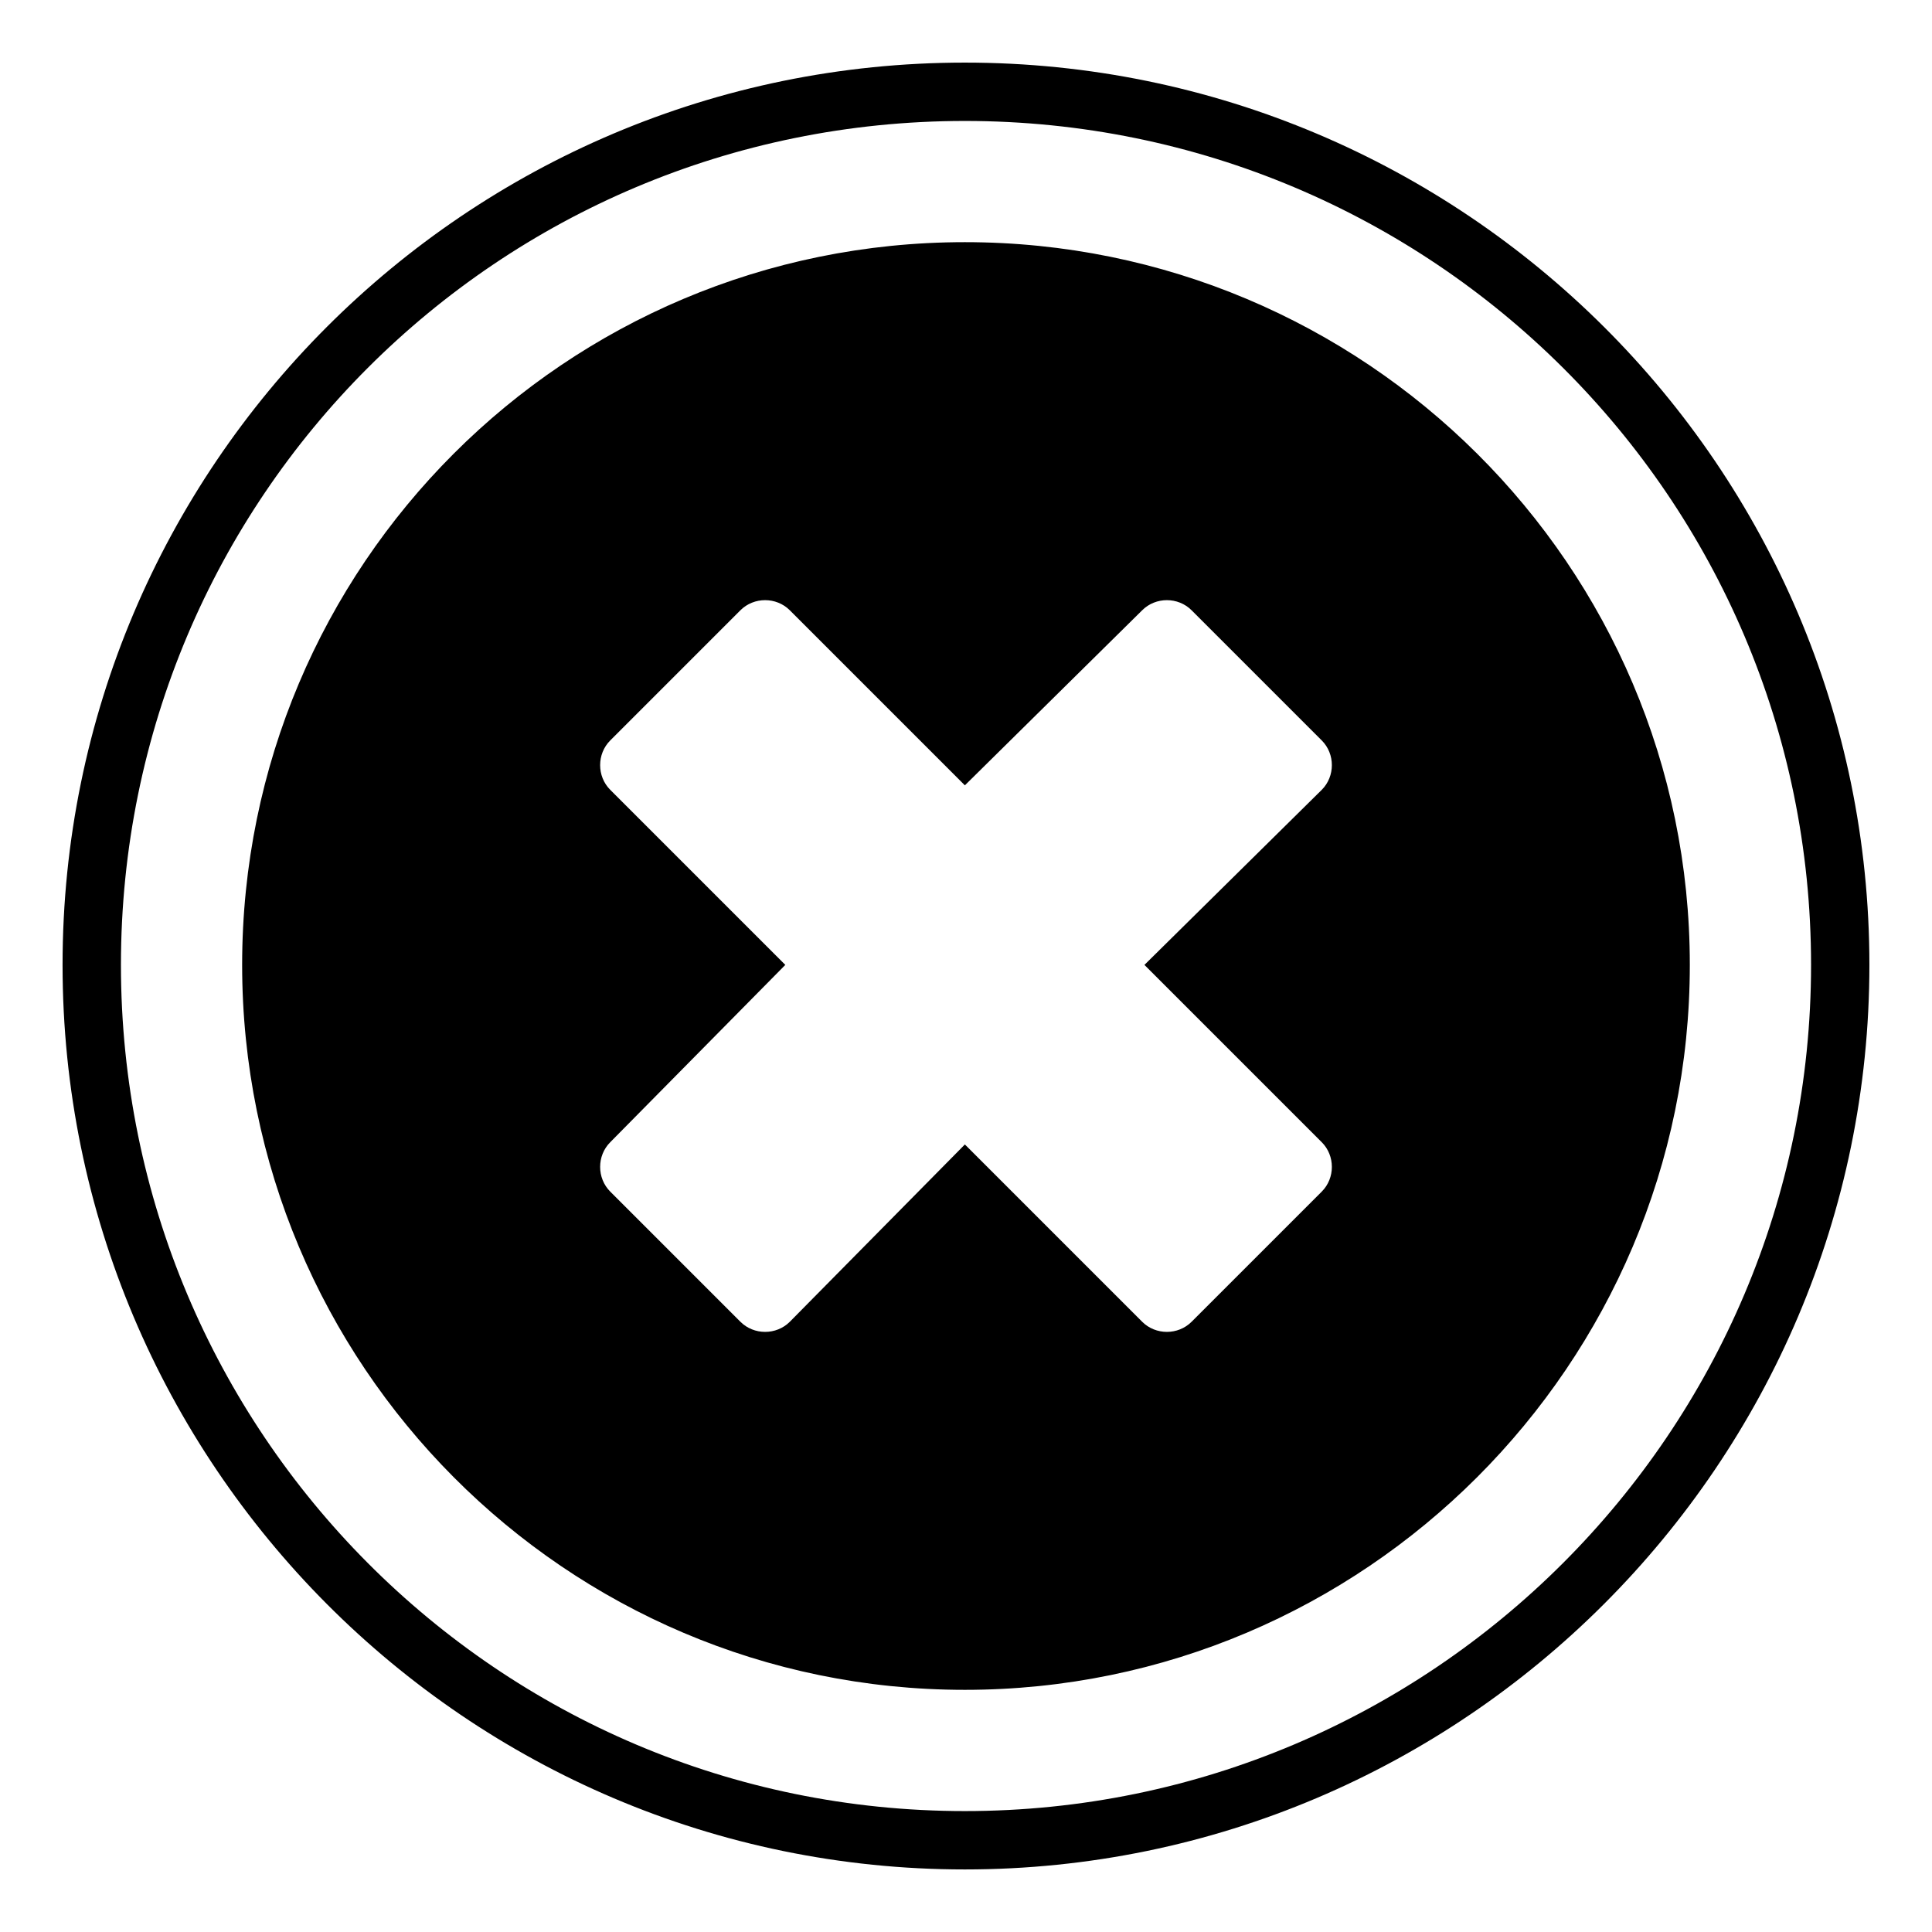 <?xml version="1.0" encoding="UTF-8"?>
<!-- Uploaded to: SVG Repo, www.svgrepo.com, Generator: SVG Repo Mixer Tools -->
<svg fill="#000000" width="800px" height="800px" version="1.1" viewBox="144 144 512 512" xmlns="http://www.w3.org/2000/svg">
 <path d="m399.7 160.59c132.05 0 239.71 107.07 239.71 239.12s-107.66 239.71-239.71 239.71-239.12-107.66-239.12-239.71 107.07-239.12 239.12-239.12zm0 15.465c123.72 0 224.25 99.93 224.25 223.65s-100.52 224.25-224.25 224.25c-123.72 0-223.65-100.52-223.65-224.25s99.93-223.65 223.65-223.65zm0 32.121c105.88 0 192.12 85.652 192.12 191.53s-86.25 192.12-192.12 192.12c-105.88 0-191.53-86.25-191.53-192.12 0-105.88 85.652-191.53 191.53-191.53zm-93.98 132.05 34.5-34.5c3.57-3.57 9.516-3.57 13.086 0l46.395 46.395 46.992-46.395c3.57-3.57 9.516-3.57 13.086 0l34.5 34.5c3.57 3.57 3.57 9.516 0 13.086l-46.992 46.395 46.992 46.992c3.57 3.57 3.57 9.516 0 13.086l-34.5 34.5c-3.57 3.57-9.516 3.57-13.086 0l-46.992-46.992-46.395 46.992c-3.57 3.57-9.516 3.57-13.086 0l-34.5-34.5c-3.57-3.57-3.57-9.516 0-13.086l46.395-46.992-46.395-46.395c-3.57-3.57-3.57-9.516 0-13.086z" fill-rule="evenodd"/>
</svg>